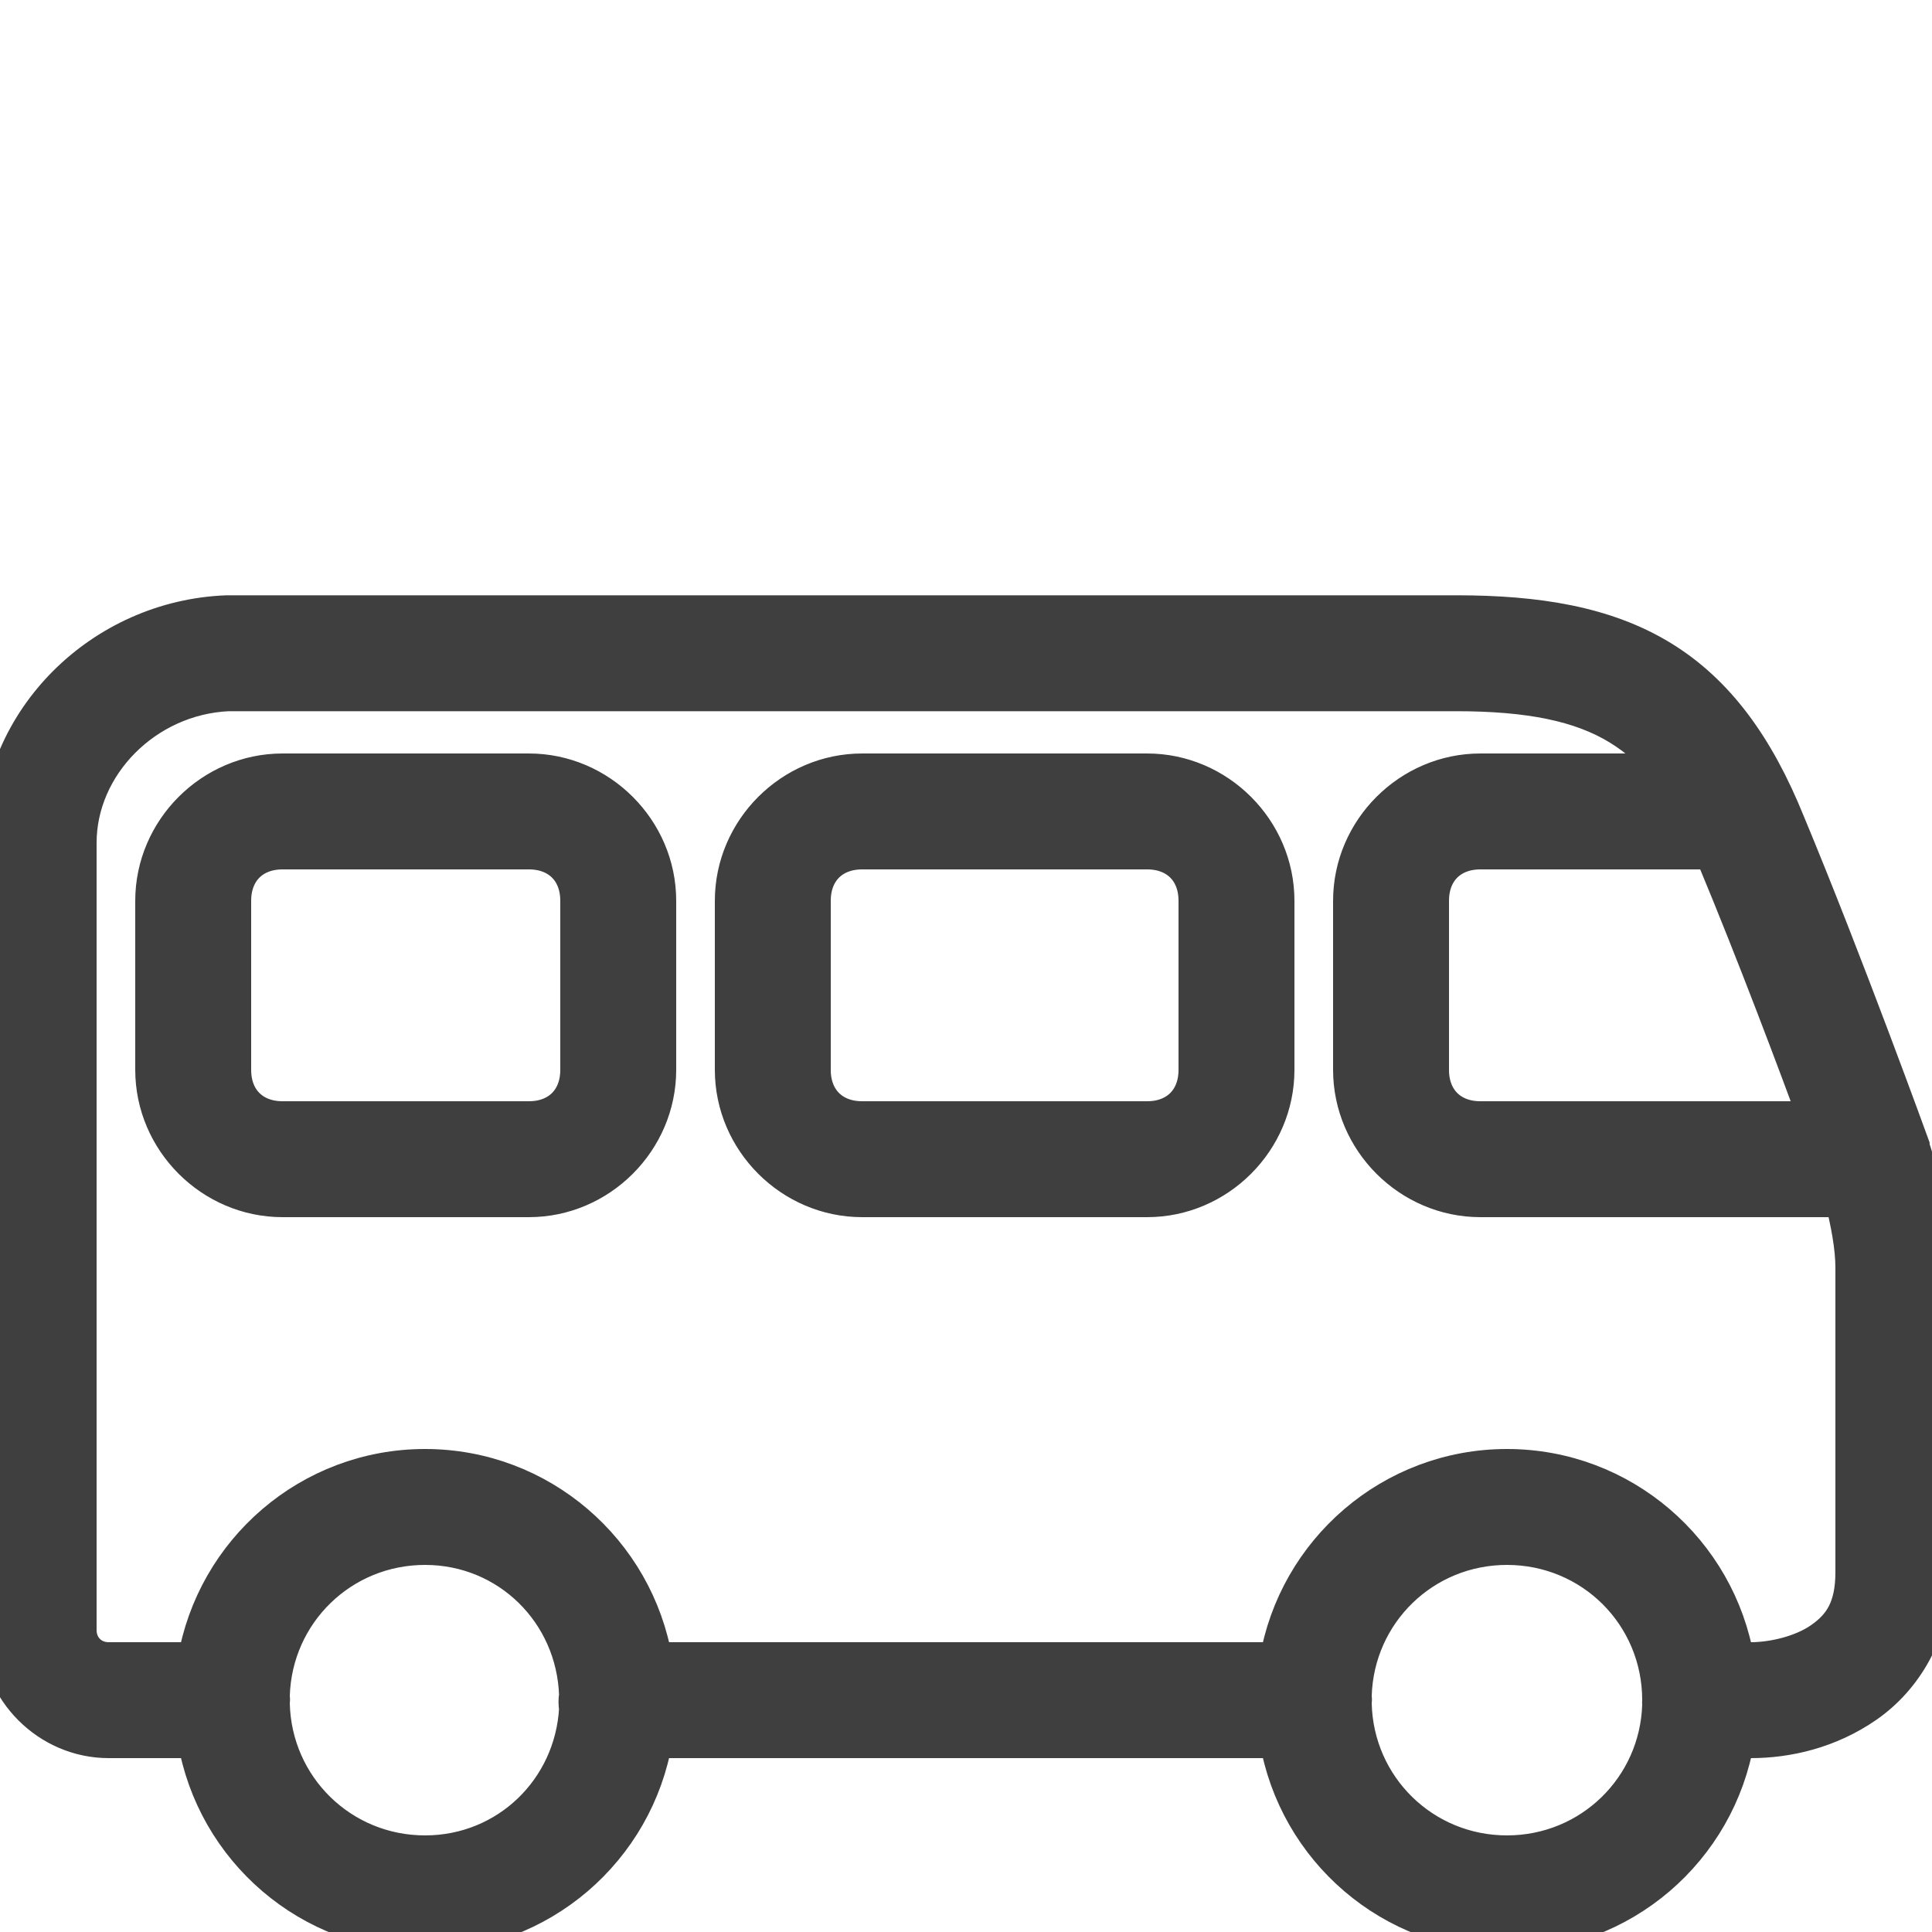 <!DOCTYPE svg PUBLIC "-//W3C//DTD SVG 1.1//EN" "http://www.w3.org/Graphics/SVG/1.1/DTD/svg11.dtd">
<!-- Uploaded to: SVG Repo, www.svgrepo.com, Transformed by: SVG Repo Mixer Tools -->
<svg fill="#3f3f3f" width="64px" height="64px" viewBox="0 0 50 50" xmlns="http://www.w3.org/2000/svg" xmlns:xlink="http://www.w3.org/1999/xlink" stroke="#3f3f3f">
<g id="SVGRepo_bgCarrier" stroke-width="0"/>
<g id="SVGRepo_tracerCarrier" stroke-linecap="round" stroke-linejoin="round"/>
<g id="SVGRepo_iconCarrier">
<path d="M5.875 15.906C2.652 16.027 0 18.648 0 21.812L0 42.188C0 43.723 1.277 45 2.812 45L5.094 45C5.57 47.836 8.035 50 11 50C13.965 50 16.43 47.836 16.906 45L33.094 45C33.57 47.836 36.035 50 39 50C41.965 50 44.43 47.836 44.906 45L45.312 45C46.242 45 47.32 44.762 48.281 44.094C49.242 43.426 50 42.23 50 40.688L50 32.812C50 31.766 49.766 30.672 49.438 29.688L49.438 29.656C49.438 29.656 47.734 24.949 46.219 21.312C45.422 19.344 44.406 17.938 42.969 17.062C41.531 16.188 39.777 15.906 37.688 15.906 Z M 5.906 17.906L37.688 17.906C39.598 17.906 40.918 18.18 41.906 18.781C42.402 19.082 42.844 19.473 43.25 20L38.312 20C36.5 20 35 21.5 35 23.312L35 27.688C35 29.5 36.5 31 38.312 31L47.719 31C47.875 31.625 48 32.266 48 32.812L48 40.688C48 41.645 47.672 42.109 47.156 42.469C46.641 42.828 45.883 43 45.312 43L44.906 43C44.43 40.164 41.965 38 39 38C36.035 38 33.57 40.164 33.094 43L16.906 43C16.43 40.164 13.965 38 11 38C8.035 38 5.57 40.164 5.094 43L2.812 43C2.348 43 2 42.652 2 42.188L2 21.812C2 19.785 3.742 18.004 5.906 17.906 Z M 7.312 20C5.5 20 4 21.5 4 23.312L4 27.688C4 29.5 5.5 31 7.312 31L13.688 31C15.5 31 17 29.5 17 27.688L17 23.312C17 21.5 15.5 20 13.688 20 Z M 22.312 20C20.5 20 19 21.5 19 23.312L19 27.688C19 29.5 20.5 31 22.312 31L29.688 31C31.5 31 33 29.5 33 27.688L33 23.312C33 21.5 31.5 20 29.688 20 Z M 7.312 22L13.688 22C14.477 22 15 22.523 15 23.312L15 27.688C15 28.477 14.477 29 13.688 29L7.312 29C6.523 29 6 28.477 6 27.688L6 23.312C6 22.523 6.523 22 7.312 22 Z M 22.312 22L29.688 22C30.477 22 31 22.523 31 23.312L31 27.688C31 28.477 30.477 29 29.688 29L22.312 29C21.523 29 21 28.477 21 27.688L21 23.312C21 22.523 21.523 22 22.312 22 Z M 38.312 22L44.344 22C44.352 22.023 44.367 22.039 44.375 22.062L44.375 22.094C45.504 24.805 46.527 27.555 47.062 29L38.312 29C37.523 29 37 28.477 37 27.688L37 23.312C37 22.523 37.523 22 38.312 22 Z M 11 40C13.176 40 14.902 41.715 14.969 43.875C14.949 43.988 14.949 44.105 14.969 44.219C14.855 46.336 13.145 48 11 48C8.812 48 7.051 46.27 7 44.094C7.008 44.02 7.008 43.949 7 43.875C7.066 41.715 8.82 40 11 40 Z M 39 40C41.223 40 43 41.777 43 44C42.996 44.043 42.996 44.082 43 44.125C42.934 46.285 41.18 48 39 48C36.812 48 35.051 46.27 35 44.094C35.008 44.02 35.008 43.949 35 43.875C35.066 41.715 36.82 40 39 40Z"/>
</g>
</svg>